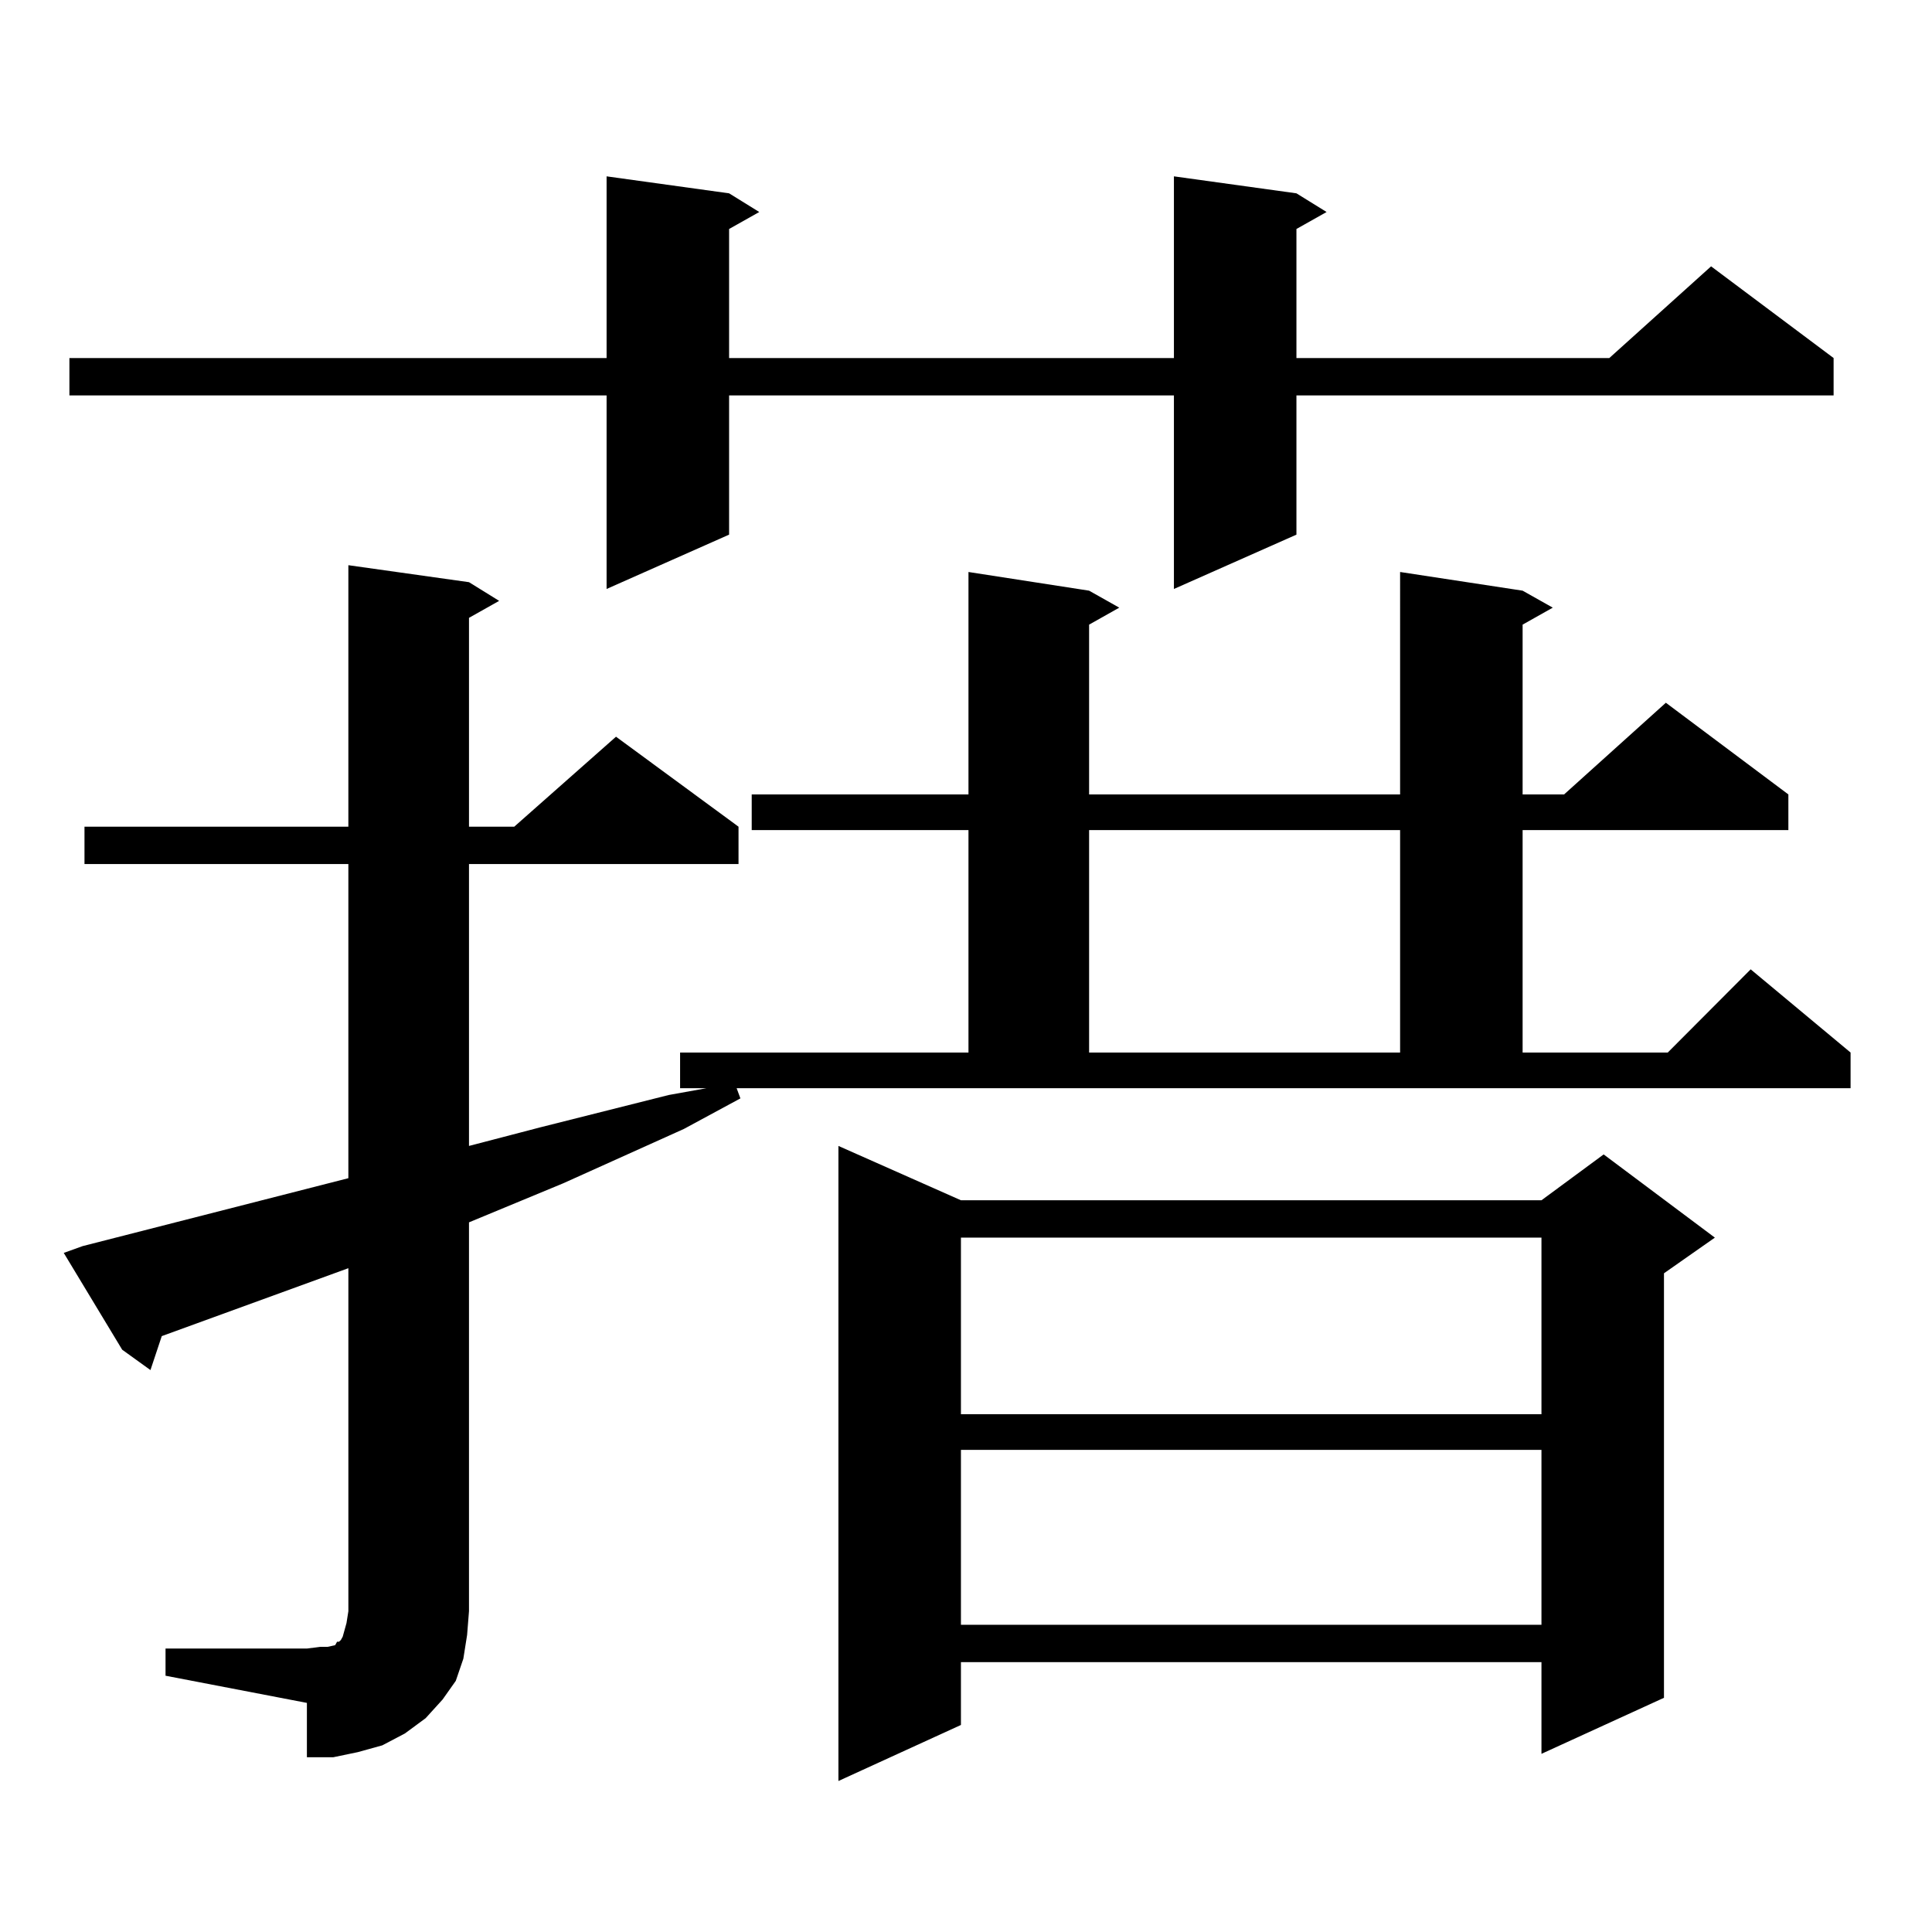 <?xml version="1.0" encoding="utf-8"?>
<!-- Generator: Adobe Illustrator 16.0.0, SVG Export Plug-In . SVG Version: 6.00 Build 0)  -->
<!DOCTYPE svg PUBLIC "-//W3C//DTD SVG 1.1//EN" "http://www.w3.org/Graphics/SVG/1.1/DTD/svg11.dtd">
<svg version="1.1" id="图层_1" xmlns="http://www.w3.org/2000/svg" xmlns:xlink="http://www.w3.org/1999/xlink" x="0px" y="0px"
	 width="1000px" height="1000px" viewBox="0 0 1000 1000" enable-background="new 0 0 1000 1000" xml:space="preserve">
<path d="M85.681,853.289h73.169l6.829-0.879h3.902l3.902-0.879l0.976-1.758h0.976l0.976-0.879l0.976-1.758l0.976-3.516l0.976-3.516
	l0.976-6.152V656.414L83.729,691.57l-5.854,17.578l-14.634-10.547l-30.243-50.098l9.756-3.516l137.558-35.156V447.234H43.73v-19.336
	h136.582V292.547l62.438,8.789l15.609,9.668l-15.609,8.789v108.105h23.414l52.682-46.582l63.413,46.582v19.336H242.75v145.898
	l37.072-9.668l66.34-16.699l19.512-3.516h-13.658v-18.457H501.28V429.656H389.088v-18.457H501.28V296.063l62.438,9.668l15.609,8.789
	l-15.609,8.789v87.891h160.972V296.063l63.413,9.668l15.609,8.789l-15.609,8.789v87.891h21.463l52.682-47.461l63.413,47.461v18.457
	H788.103v115.137h75.12l42.926-43.066l51.706,43.066v18.457H381.283l1.951,5.273l-29.268,15.82l-62.438,28.125l-48.779,20.215
	v201.27l-0.976,12.305l-1.951,12.305l-3.902,11.426l-6.829,9.668l-8.78,9.668l-10.731,7.91l-11.707,6.152l-12.683,3.516
	l-12.683,2.637H158.85v-28.125l-73.169-14.063V853.289z M671.032,100.066l15.609,9.668l-15.609,8.789v66.797h161.947l52.682-47.461
	l63.413,47.461v19.336H671.032v72.07l-63.413,28.125V204.656H377.381v72.07l-63.413,28.125V204.656H35.926V185.32h278.042V91.277
	l63.413,8.789l15.609,9.668l-15.609,8.789v66.797h230.238V91.277L671.032,100.066z M497.378,621.258h300.48l32.194-23.73
	l57.56,43.066l-26.341,18.457v219.727l-63.413,29.004V860.32h-300.48v32.52l-63.413,29.004V593.133L497.378,621.258z
	 M497.378,640.594V732h300.48v-91.406H497.378z M497.378,750.457v90.527h300.48v-90.527H497.378z M563.718,429.656v115.137h160.972
	V429.656H563.718z"/>
</svg>
